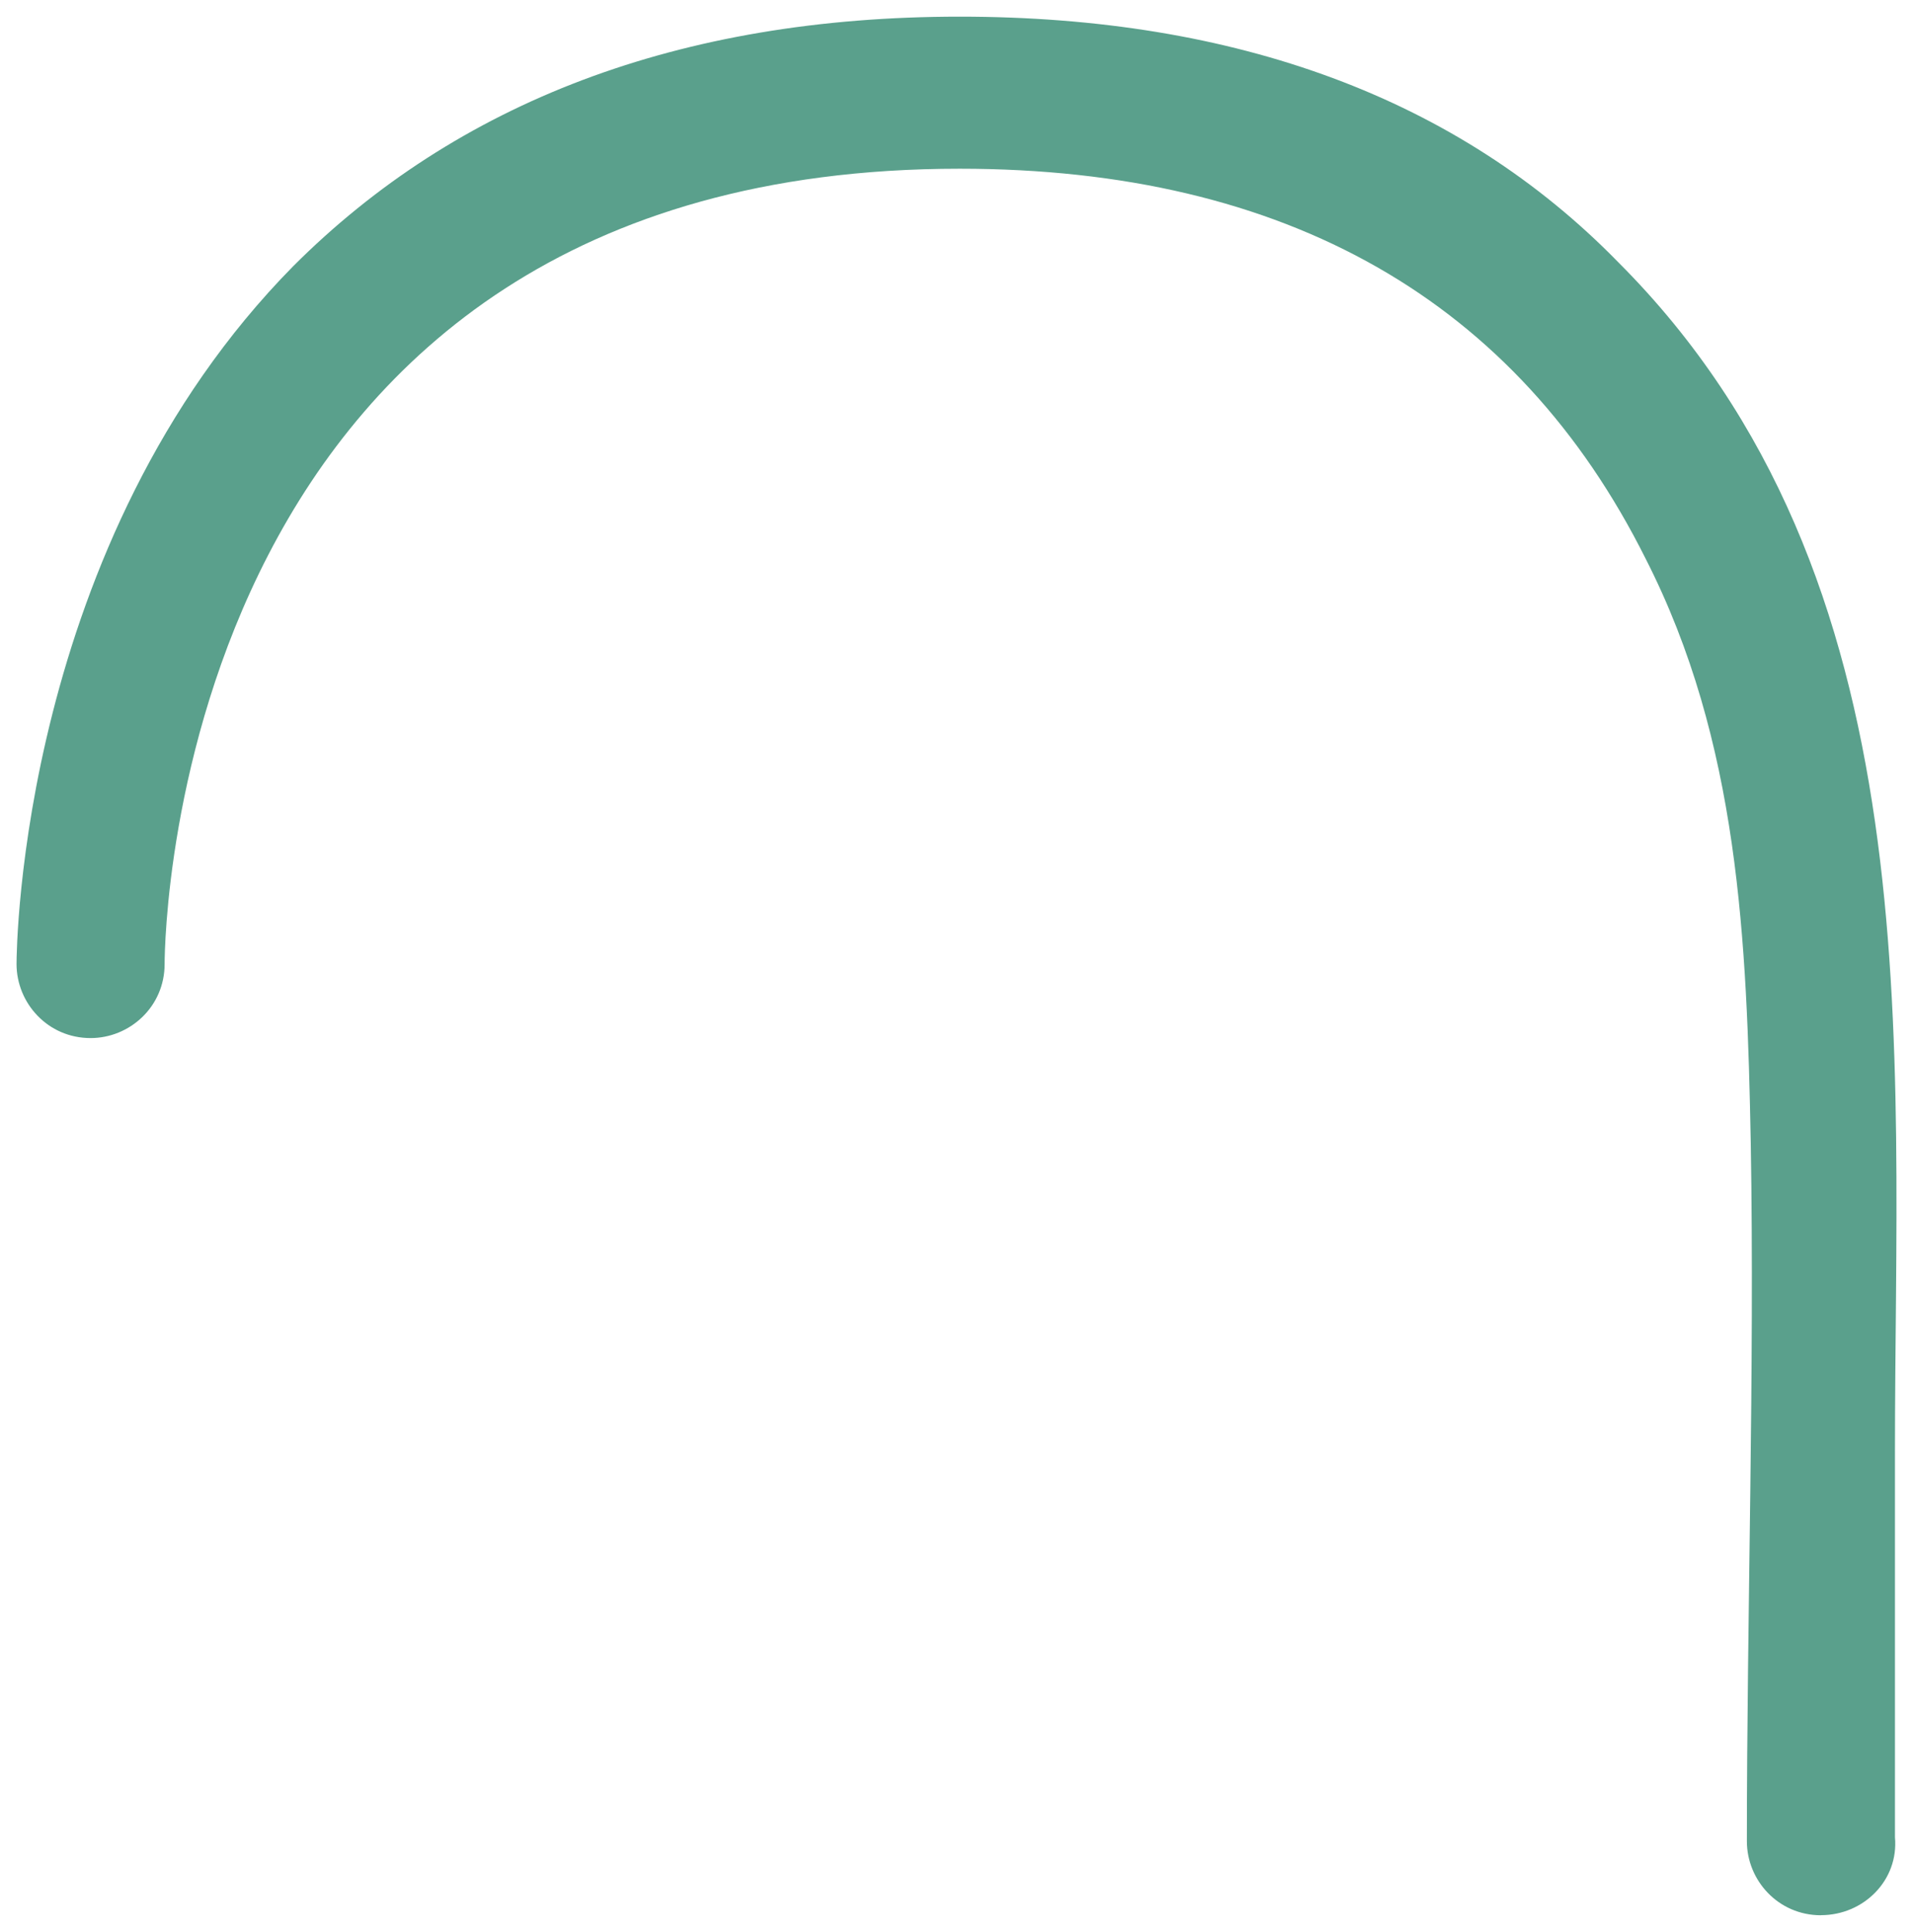 <?xml version="1.0" encoding="UTF-8" standalone="no"?>
<!-- Generator: Adobe Illustrator 27.0.1, SVG Export Plug-In . SVG Version: 6.00 Build 0)  -->

<svg
   version="1.1"
   id="Ebene_1"
   x="0px"
   y="0px"
   viewBox="0 0 48.239 48.7"
   xml:space="preserve"
   sodipodi:docname="Spaghetti.svg"
   inkscape:version="1.2.2 (732a01da63, 2022-12-09)"
   width="48.239"
   height="48.7"
   xmlns:inkscape="http://www.inkscape.org/namespaces/inkscape"
   xmlns:sodipodi="http://sodipodi.sourceforge.net/DTD/sodipodi-0.dtd"
   xmlns="http://www.w3.org/2000/svg"
   xmlns:svg="http://www.w3.org/2000/svg"><defs
   id="defs27" /><sodipodi:namedview
   id="namedview25"
   pagecolor="#ffffff"
   bordercolor="#000000"
   borderopacity="0.25"
   inkscape:showpageshadow="2"
   inkscape:pageopacity="0.0"
   inkscape:pagecheckerboard="0"
   inkscape:deskcolor="#d1d1d1"
   showgrid="false"
   inkscape:zoom="16.651584"
   inkscape:cx="42.998913"
   inkscape:cy="39.125408"
   inkscape:window-width="3200"
   inkscape:window-height="1721"
   inkscape:window-x="3191"
   inkscape:window-y="-9"
   inkscape:window-maximized="1"
   inkscape:current-layer="Ebene_1" />
<style
   type="text/css"
   id="style2">
	.st0{fill:#C8C8C8;}
	.st1{fill:#191919;}
	.st2{fill:#7F7F7F;}
	.st3{fill:#5AA08C;}
	.st4{fill:#FFFFFF;}
</style>
<path
   class="st3"
   d="m 45.917,48.28 c -1.081,0 -1.867,-0.884 -1.867,-1.867 0,-5.7 0.197,-11.891 0.098,-17.591 C 44.05,23.711 43.853,18.699 41.495,14.08 38.252,7.594 32.454,4.253 24.199,4.253 c -19.753,0 -20.048,19.262 -20.048,20.048 0,1.081 -0.884,1.867 -1.867,1.867 -1.081,0 -1.867,-0.884 -1.867,-1.867 0,-0.393 0.098,-10.614 6.977,-17.591 4.127,-4.127 9.729,-6.29 16.805,-6.29 6.977,0 12.579,2.064 16.608,6.191 7.96,7.96 6.977,19.655 6.977,29.973 0,3.145 0,6.683 0,9.729 0.098,1.081 -0.786,1.965 -1.867,1.965"
   id="path4"
   style="stroke-width:0.983" />


</svg>
